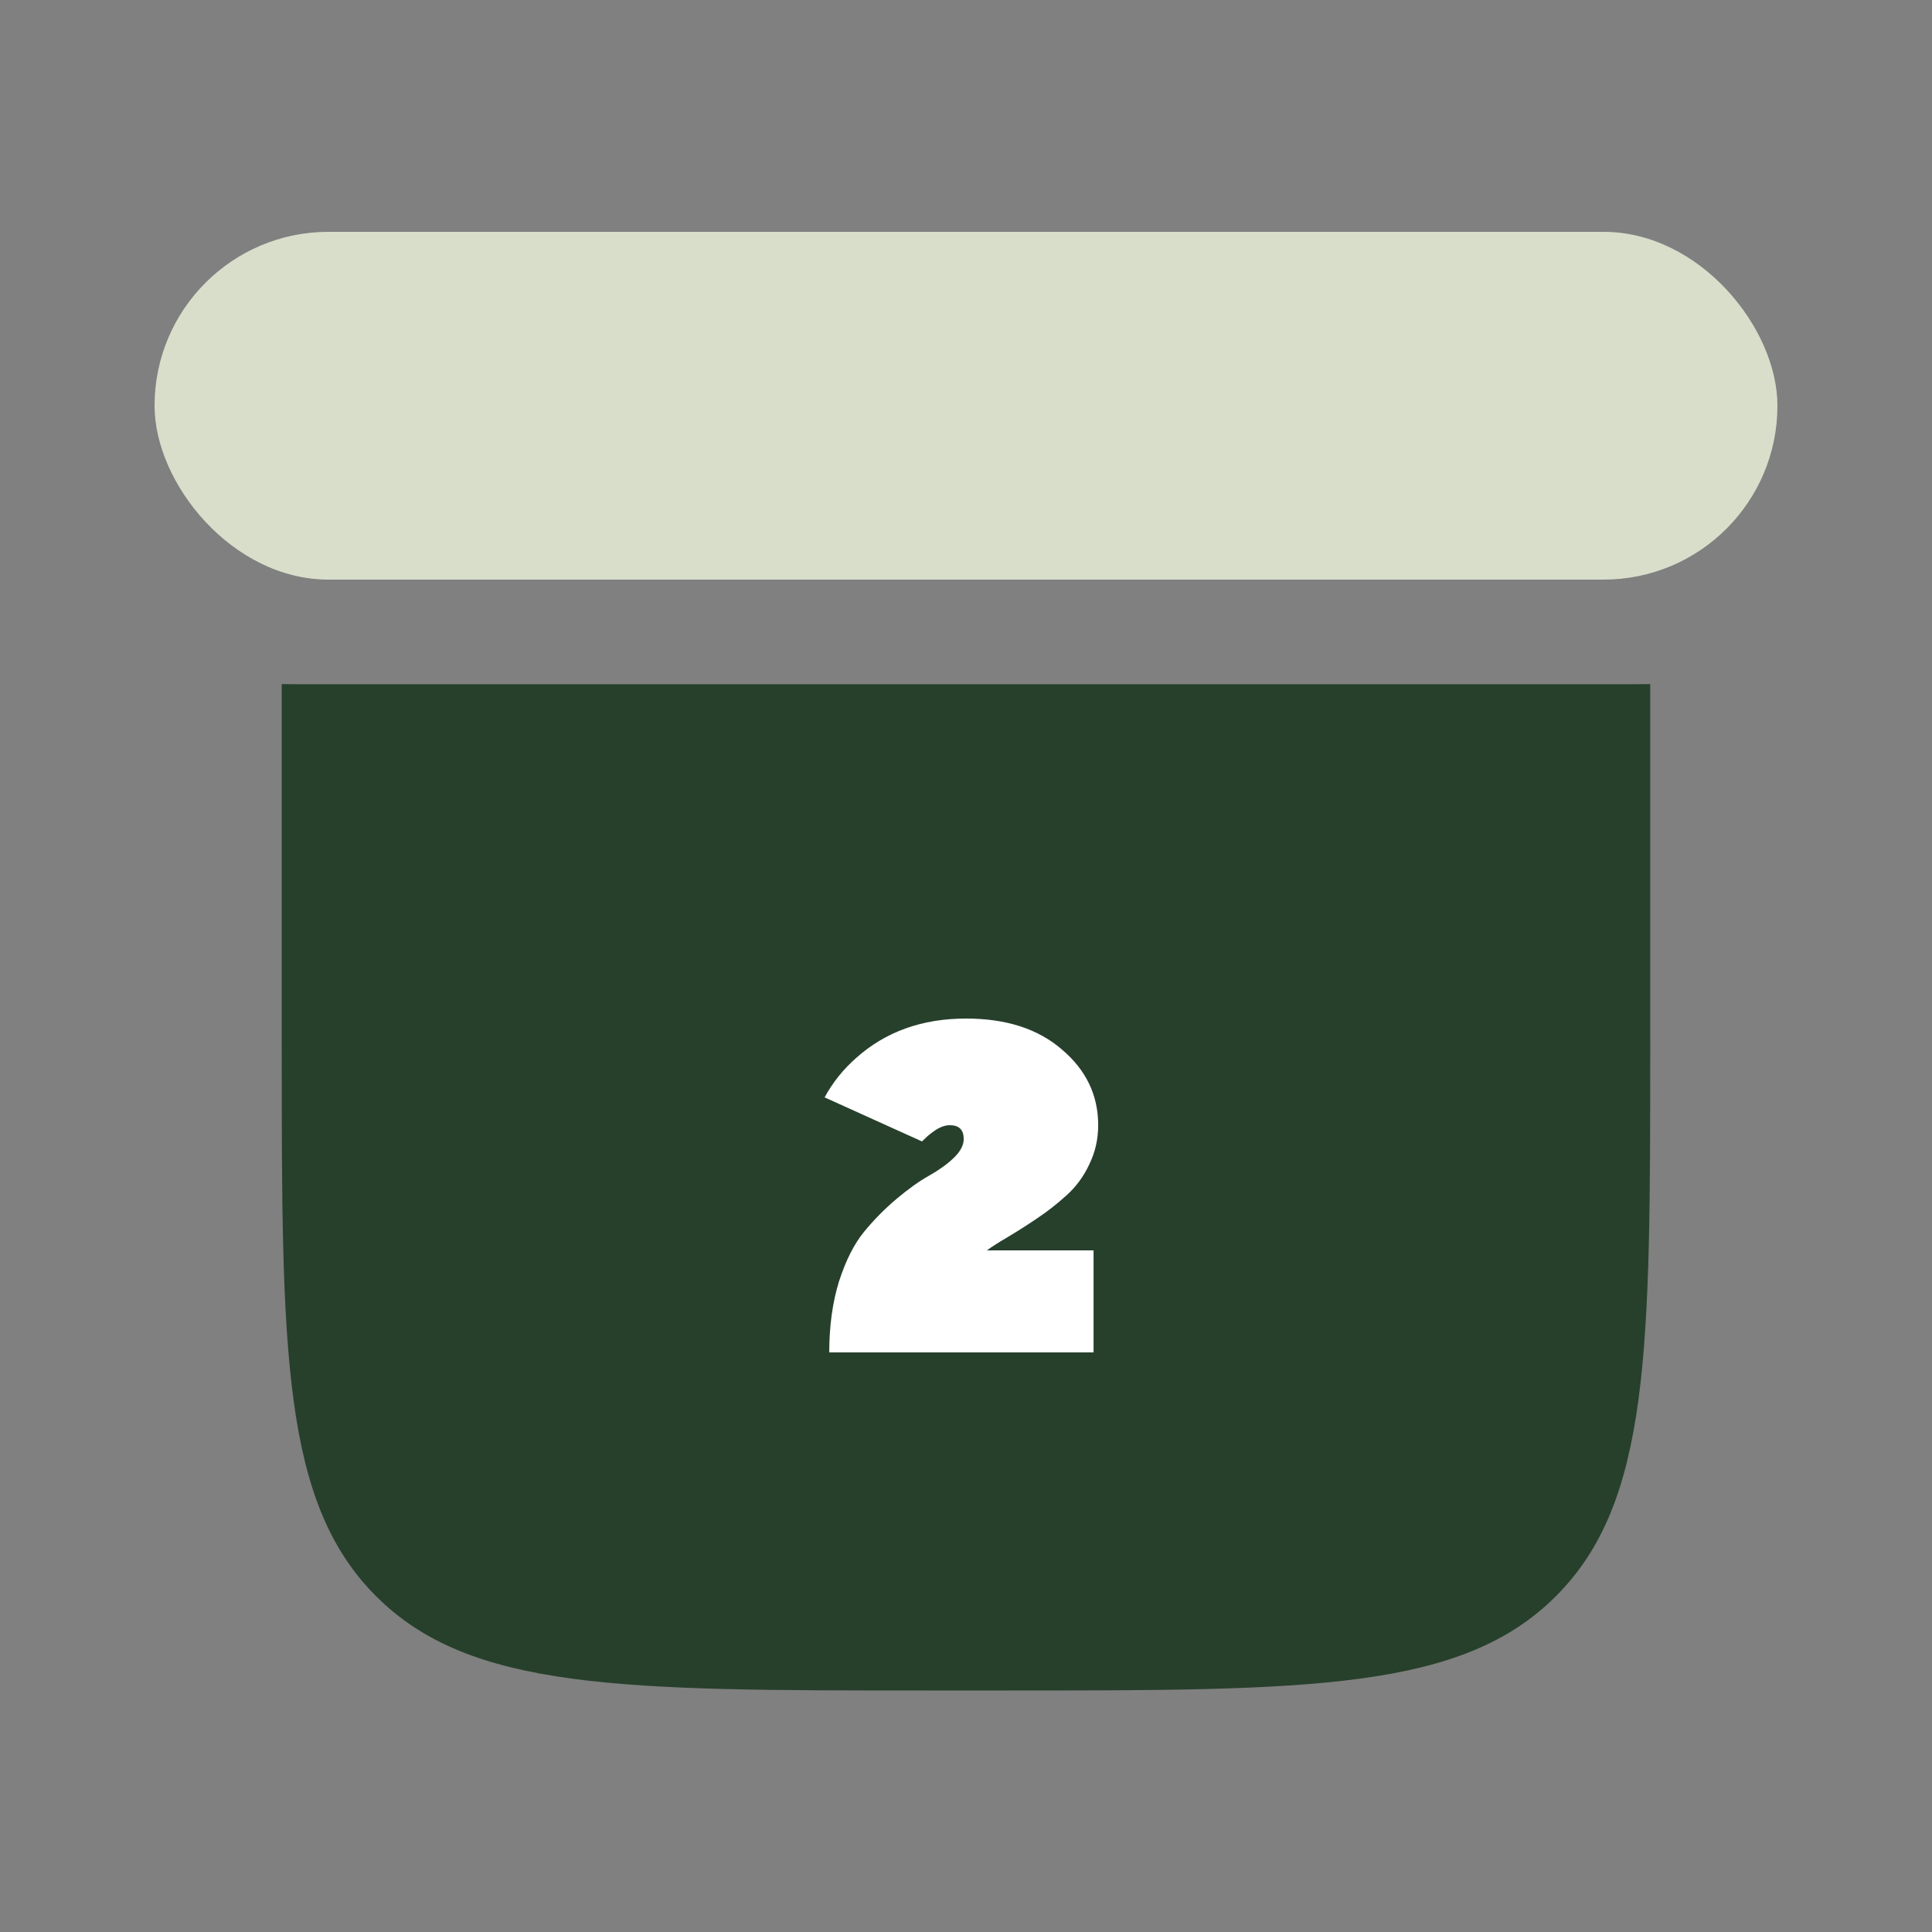 <svg width="50" height="50" viewBox="0 0 50 50" fill="none" xmlns="http://www.w3.org/2000/svg">
<rect x="0" y="0" width="50" height="50" fill="#808080" stroke="none"/>
<path fill-rule="evenodd" clip-rule="evenodd" d="M41.81 17.708C42.104 17.709 42.406 17.709 42.708 17.704V27.083C42.708 34.94 42.708 38.868 40.267 41.309C37.826 43.75 33.898 43.75 26.041 43.75H23.958C16.101 43.75 12.173 43.75 9.732 41.309C7.291 38.868 7.291 34.94 7.291 27.083V17.704C7.593 17.709 7.895 17.709 8.189 17.708H41.81Z" fill="#27402C"/>
<rect x="4" y="6" width="42" height="9" rx="4.5" fill="#D9DECB"/>
<path d="M25.541 32.36H28.301V35H21.461C21.461 34.32 21.545 33.708 21.713 33.164C21.889 32.62 22.105 32.192 22.361 31.88C22.617 31.568 22.897 31.284 23.201 31.028C23.505 30.772 23.785 30.572 24.041 30.428C24.297 30.284 24.509 30.132 24.677 29.972C24.853 29.804 24.941 29.64 24.941 29.48C24.941 29.24 24.821 29.12 24.581 29.12C24.429 29.12 24.265 29.192 24.089 29.336C24.033 29.376 23.957 29.444 23.861 29.54L21.341 28.4C21.549 28.016 21.821 27.676 22.157 27.38C22.917 26.7 23.865 26.36 25.001 26.36C26.041 26.36 26.869 26.628 27.485 27.164C28.109 27.692 28.421 28.344 28.421 29.12C28.421 29.48 28.345 29.816 28.193 30.128C28.049 30.44 27.853 30.708 27.605 30.932C27.357 31.156 27.113 31.348 26.873 31.508C26.641 31.668 26.385 31.832 26.105 32C25.833 32.16 25.645 32.28 25.541 32.36Z" fill="white"/>
</svg>
